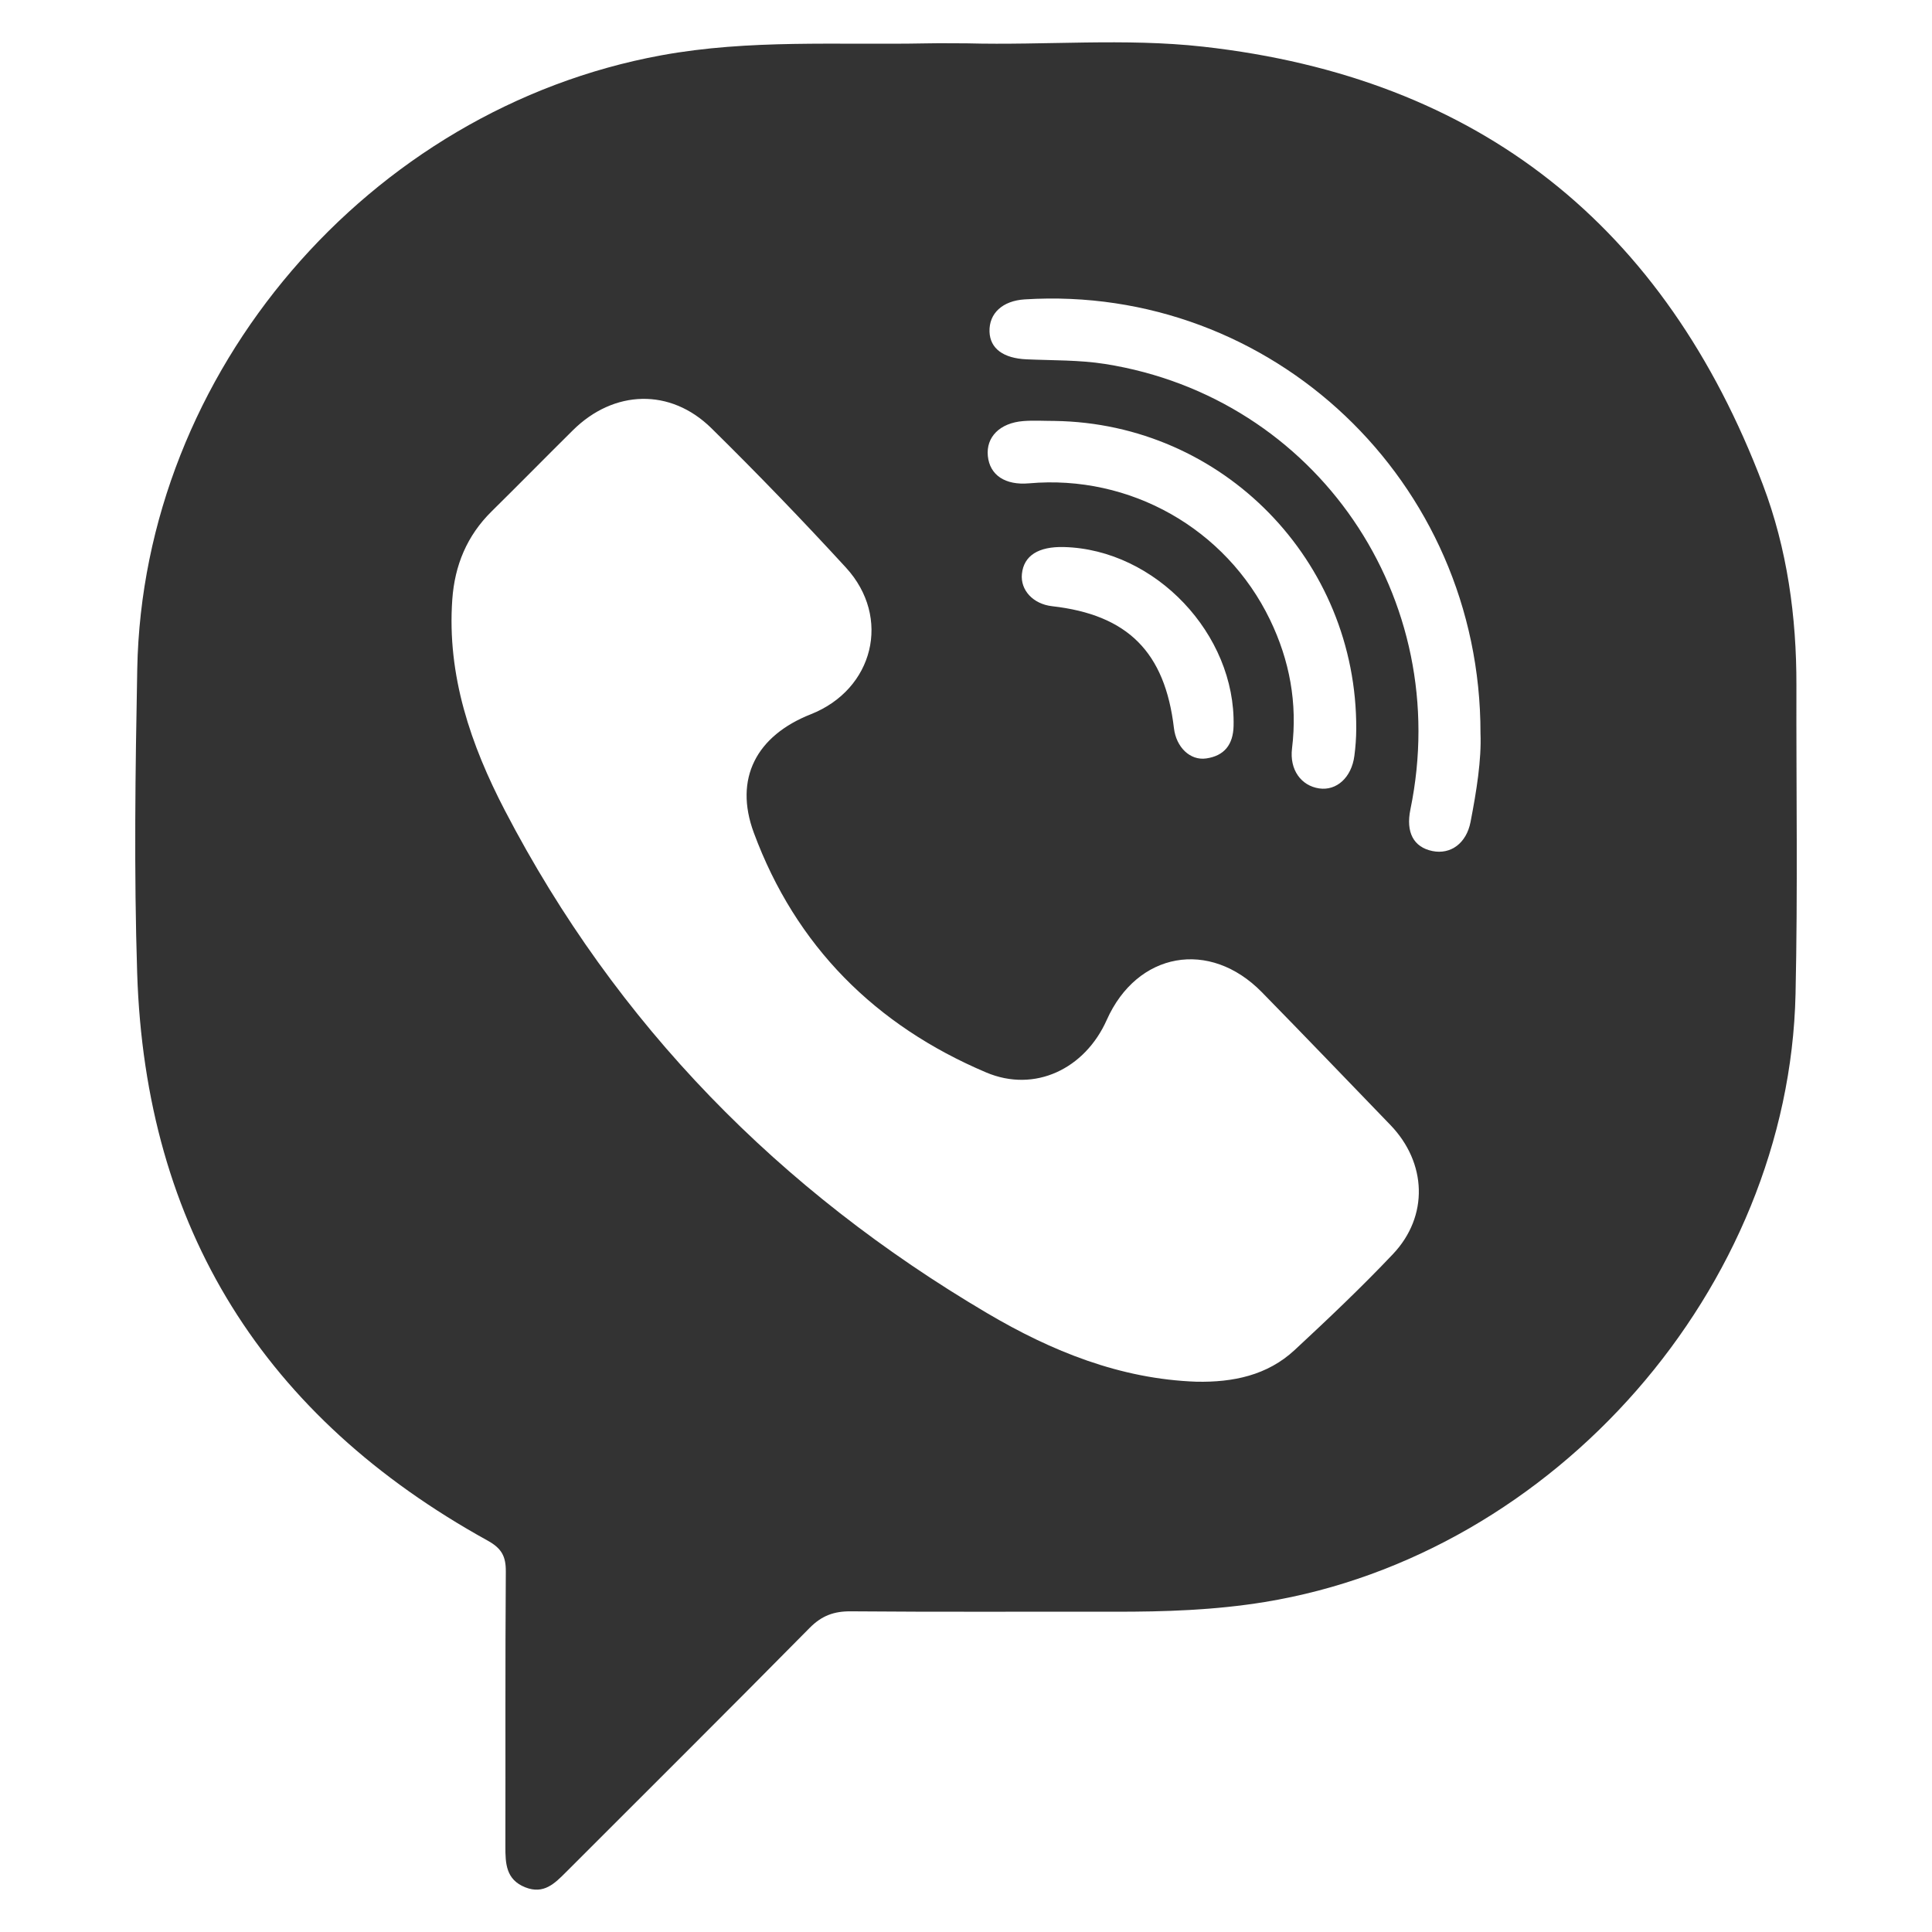 <?xml version="1.0" encoding="utf-8"?>
<!-- Generator: Adobe Illustrator 26.2.1, SVG Export Plug-In . SVG Version: 6.00 Build 0)  -->
<svg version="1.1" id="Слой_1" xmlns="http://www.w3.org/2000/svg" xmlns:xlink="http://www.w3.org/1999/xlink" x="0px" y="0px"
	 width="100px" height="100px" viewBox="0 0 100 100" enable-background="new 0 0 100 100" xml:space="preserve">
<path fill="#333333" d="M92.982,35.481c0.009-3.564-0.477-7.073-1.736-10.395C86.173,11.705,76.574,4.01,62.274,2.416
	c-4.061-0.453-8.154-0.064-12.231-0.173c-0.699,0-1.399-0.012-2.098,0.002c-4.575,0.089-9.153-0.218-13.711,0.617
	C19.088,5.636,7.393,19.24,7.104,34.629C7.005,39.873,6.932,45.124,7.1,50.364c0.422,13.224,6.587,22.993,18.136,29.375
	c0.728,0.402,0.951,0.814,0.945,1.604c-0.034,4.74-0.012,9.481-0.022,14.221c-0.002,0.888,0.025,1.724,1.029,2.123
	c0.96,0.382,1.528-0.205,2.118-0.795c4.201-4.206,8.42-8.395,12.596-12.627c0.628-0.637,1.26-0.87,2.138-0.863
	c4.546,0.039,9.092,0.012,13.639,0.02c2.603,0.005,5.191-0.079,7.776-0.501C80.48,80.47,92.599,66.665,92.937,51.45
	C93.055,46.129,92.969,40.804,92.982,35.481z M65.733,32.073c-2.279-4.713-7.243-7.519-12.467-7.056
	c-1.236,0.109-2.037-0.422-2.136-1.415c-0.097-0.982,0.621-1.71,1.832-1.807c0.54-0.043,1.086-0.007,1.63-0.007
	c8.704,0.127,15.646,7.234,15.607,15.942c-0.002,0.465-0.036,0.933-0.097,1.394c-0.146,1.116-0.918,1.817-1.822,1.684
	c-0.931-0.137-1.541-0.962-1.405-2.071C67.162,36.394,66.753,34.183,65.733,32.073z M63.85,37.576
	c-0.023,0.967-0.481,1.546-1.417,1.681c-0.838,0.121-1.555-0.589-1.67-1.568c-0.464-3.939-2.392-5.869-6.307-6.312
	c-0.977-0.111-1.648-0.827-1.562-1.67c0.096-0.944,0.85-1.427,2.177-1.392C59.805,28.439,63.962,32.833,63.85,37.576z
	 M72.097,64.914c-1.628,1.719-3.351,3.352-5.087,4.964c-1.418,1.316-3.194,1.676-5.08,1.639c-3.947-0.139-7.498-1.58-10.825-3.542
	c-10.744-6.335-19.195-14.921-24.97-26.021c-1.765-3.393-3.002-6.985-2.725-10.922c0.125-1.771,0.759-3.305,2.038-4.565
	c1.411-1.391,2.799-2.805,4.207-4.199c2.12-2.099,5.045-2.193,7.168-0.103c2.38,2.344,4.702,4.75,6.96,7.21
	c2.372,2.583,1.439,6.31-1.818,7.596c-2.803,1.107-3.988,3.317-2.949,6.127c2.17,5.872,6.298,9.983,12.024,12.41
	c2.528,1.072,5.118-0.189,6.243-2.712c1.57-3.524,5.326-4.203,8.035-1.436c2.229,2.276,4.434,4.575,6.647,6.867
	C73.854,60.185,73.959,62.948,72.097,64.914z M76.116,42.541c-0.214,1.109-1.029,1.701-1.973,1.509
	c-0.978-0.2-1.385-0.97-1.14-2.157c2.252-10.922-4.858-21.321-15.804-23.054c-1.335-0.211-2.71-0.18-4.067-0.24
	c-1.196-0.053-1.888-0.557-1.915-1.432c-0.029-0.952,0.678-1.6,1.823-1.671c12.769-0.8,23.606,9.393,23.59,22.459
	C76.684,39.328,76.426,40.939,76.116,42.541z"/>
</svg>
